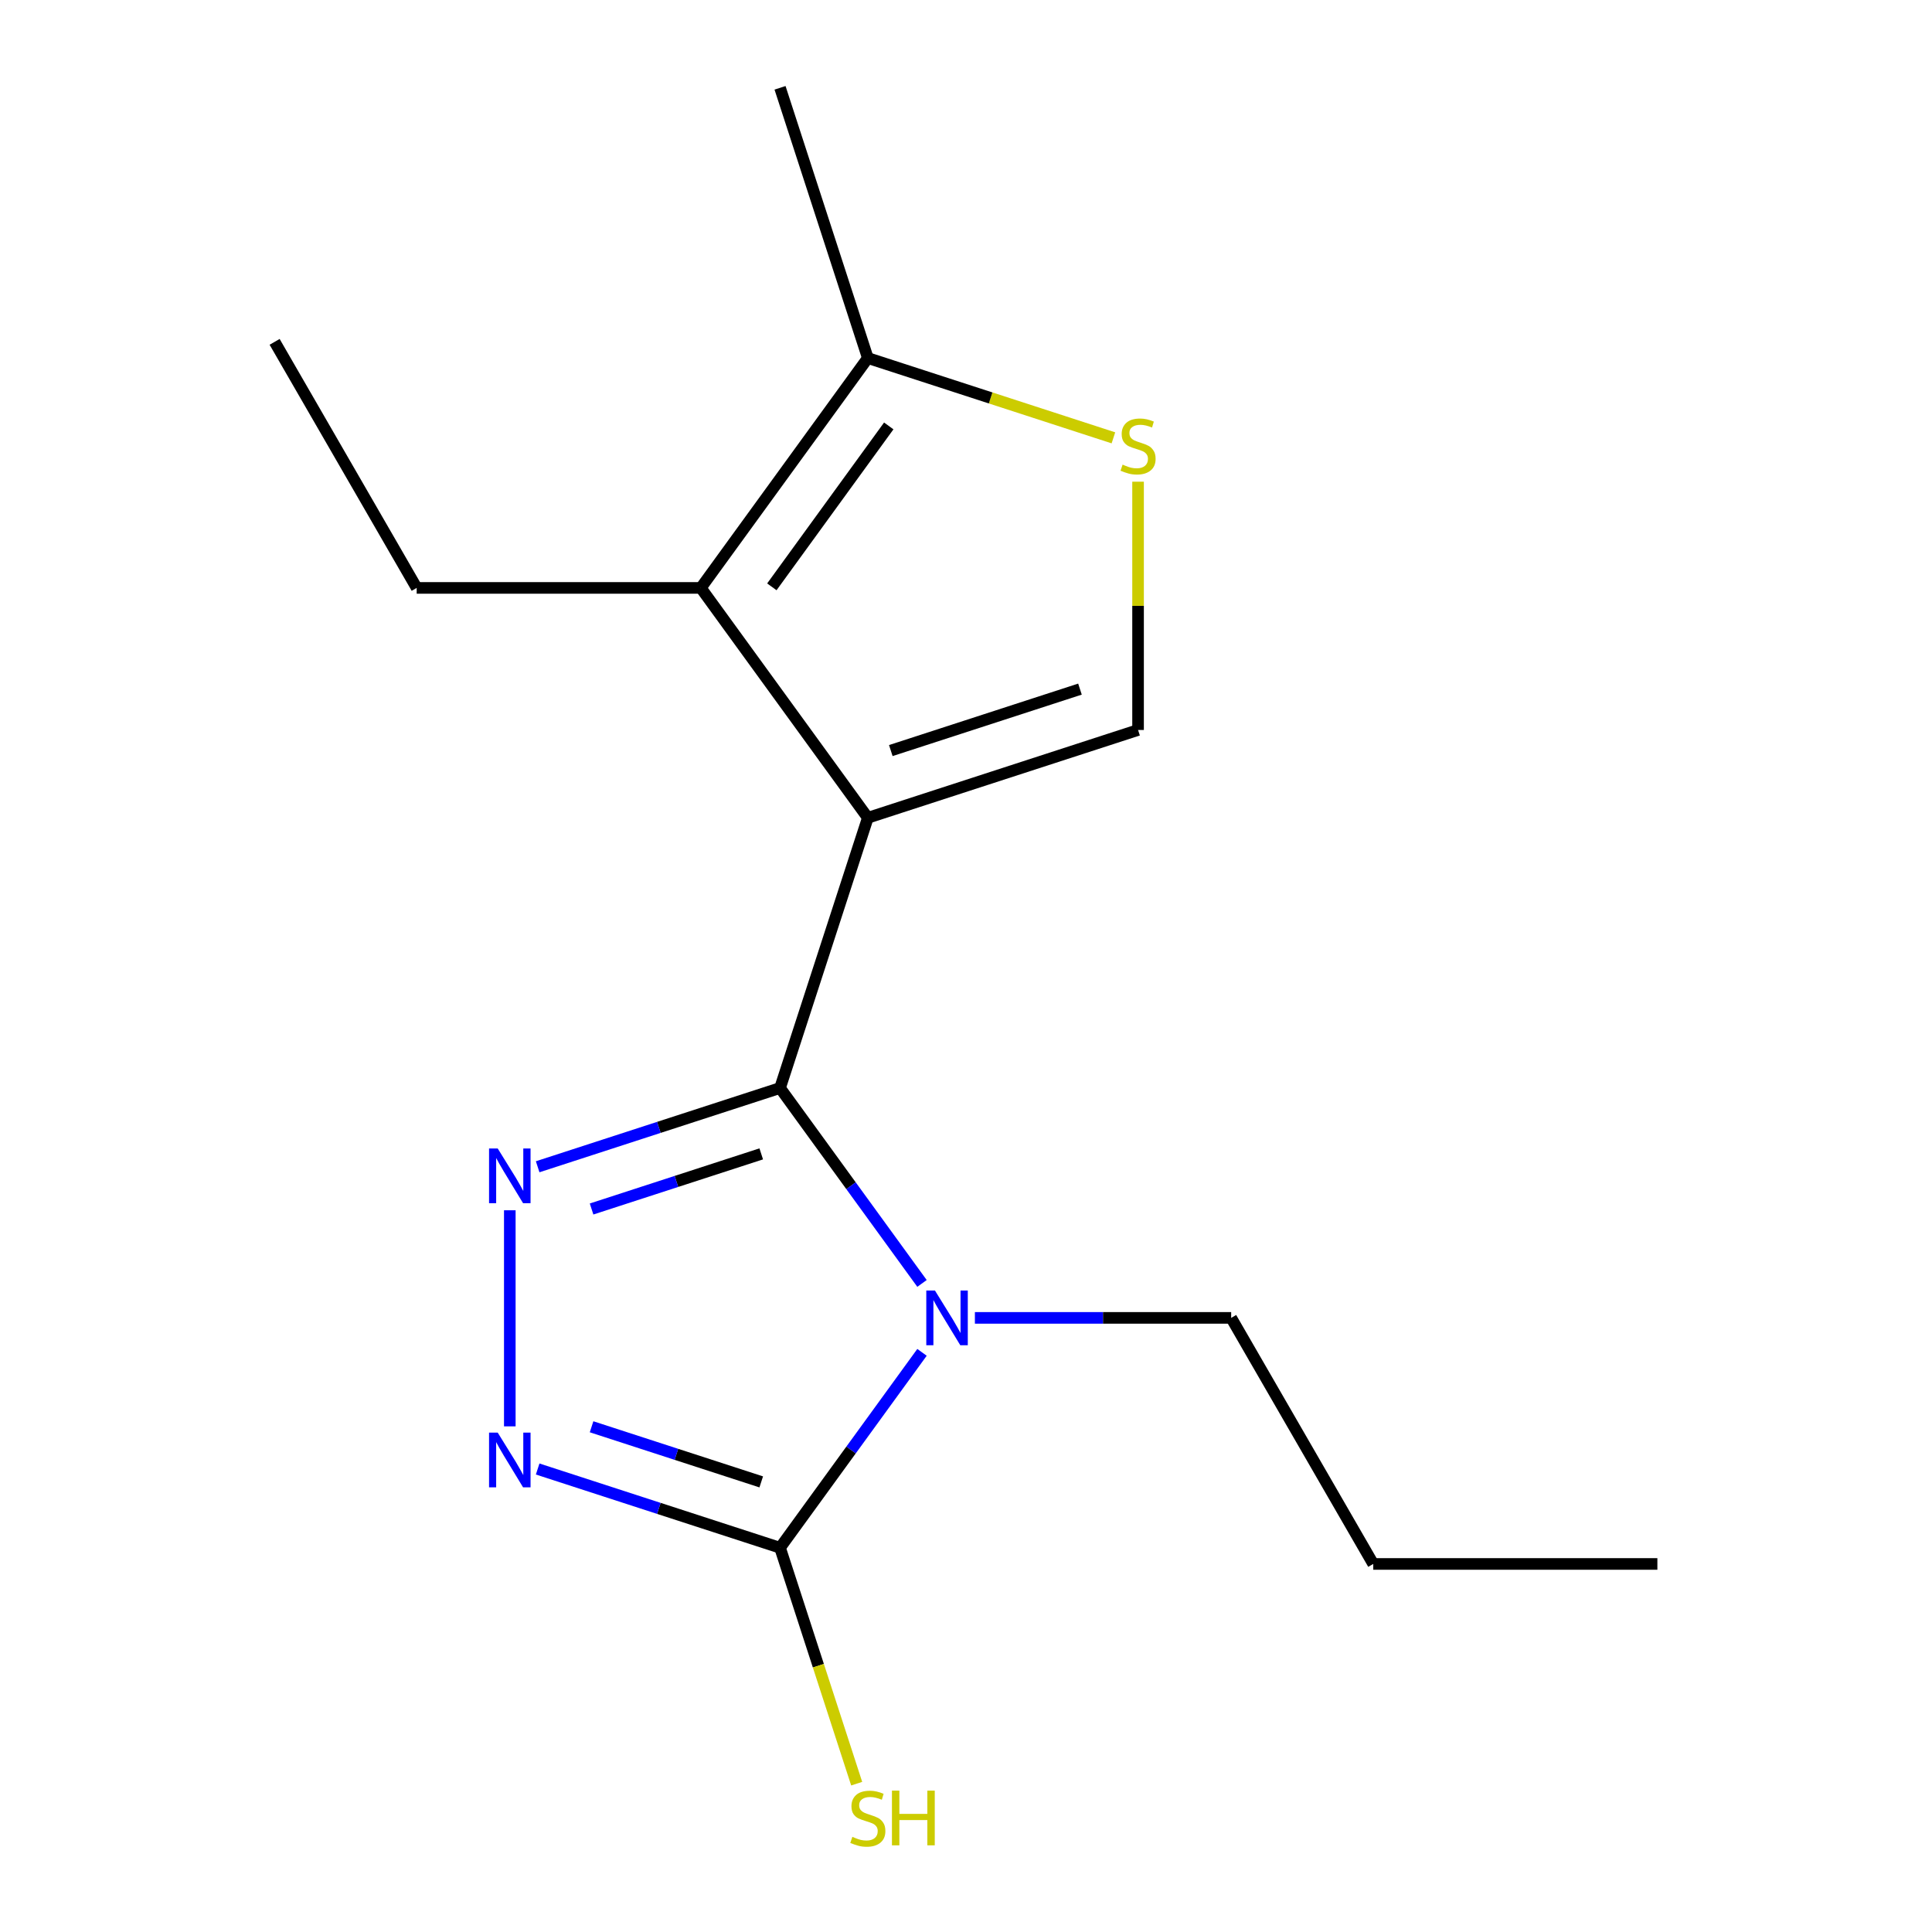 <?xml version='1.0' encoding='iso-8859-1'?>
<svg version='1.1' baseProfile='full'
              xmlns='http://www.w3.org/2000/svg'
                      xmlns:rdkit='http://www.rdkit.org/xml'
                      xmlns:xlink='http://www.w3.org/1999/xlink'
                  xml:space='preserve'
width='1000px' height='1000px' viewBox='0 0 1000 1000'>
<!-- END OF HEADER -->
<rect style='opacity:1.0;fill:#FFFFFF;stroke:none' width='1000' height='1000' x='0' y='0'> </rect>
<path class='bond-0' d='M 403.743,563.155 L 449.189,423.285' style='fill:none;fill-rule:evenodd;stroke:#000000;stroke-width:6px;stroke-linecap:butt;stroke-linejoin:miter;stroke-opacity:1' />
<path class='bond-1' d='M 403.743,563.155 L 440.485,613.726' style='fill:none;fill-rule:evenodd;stroke:#000000;stroke-width:6px;stroke-linecap:butt;stroke-linejoin:miter;stroke-opacity:1' />
<path class='bond-1' d='M 440.485,613.726 L 477.228,664.298' style='fill:none;fill-rule:evenodd;stroke:#0000FF;stroke-width:6px;stroke-linecap:butt;stroke-linejoin:miter;stroke-opacity:1' />
<path class='bond-2' d='M 403.743,563.155 L 341.016,583.536' style='fill:none;fill-rule:evenodd;stroke:#000000;stroke-width:6px;stroke-linecap:butt;stroke-linejoin:miter;stroke-opacity:1' />
<path class='bond-2' d='M 341.016,583.536 L 278.29,603.917' style='fill:none;fill-rule:evenodd;stroke:#0000FF;stroke-width:6px;stroke-linecap:butt;stroke-linejoin:miter;stroke-opacity:1' />
<path class='bond-2' d='M 394.014,597.243 L 350.106,611.51' style='fill:none;fill-rule:evenodd;stroke:#000000;stroke-width:6px;stroke-linecap:butt;stroke-linejoin:miter;stroke-opacity:1' />
<path class='bond-2' d='M 350.106,611.51 L 306.197,625.776' style='fill:none;fill-rule:evenodd;stroke:#0000FF;stroke-width:6px;stroke-linecap:butt;stroke-linejoin:miter;stroke-opacity:1' />
<path class='bond-5' d='M 449.189,423.285 L 362.745,304.305' style='fill:none;fill-rule:evenodd;stroke:#000000;stroke-width:6px;stroke-linecap:butt;stroke-linejoin:miter;stroke-opacity:1' />
<path class='bond-6' d='M 449.189,423.285 L 589.059,377.838' style='fill:none;fill-rule:evenodd;stroke:#000000;stroke-width:6px;stroke-linecap:butt;stroke-linejoin:miter;stroke-opacity:1' />
<path class='bond-6' d='M 461.081,388.494 L 558.989,356.681' style='fill:none;fill-rule:evenodd;stroke:#000000;stroke-width:6px;stroke-linecap:butt;stroke-linejoin:miter;stroke-opacity:1' />
<path class='bond-3' d='M 477.228,699.971 L 440.485,750.543' style='fill:none;fill-rule:evenodd;stroke:#0000FF;stroke-width:6px;stroke-linecap:butt;stroke-linejoin:miter;stroke-opacity:1' />
<path class='bond-3' d='M 440.485,750.543 L 403.743,801.115' style='fill:none;fill-rule:evenodd;stroke:#000000;stroke-width:6px;stroke-linecap:butt;stroke-linejoin:miter;stroke-opacity:1' />
<path class='bond-10' d='M 504.604,682.135 L 570.929,682.135' style='fill:none;fill-rule:evenodd;stroke:#0000FF;stroke-width:6px;stroke-linecap:butt;stroke-linejoin:miter;stroke-opacity:1' />
<path class='bond-10' d='M 570.929,682.135 L 637.255,682.135' style='fill:none;fill-rule:evenodd;stroke:#000000;stroke-width:6px;stroke-linecap:butt;stroke-linejoin:miter;stroke-opacity:1' />
<path class='bond-4' d='M 263.873,626.438 L 263.873,738.278' style='fill:none;fill-rule:evenodd;stroke:#0000FF;stroke-width:6px;stroke-linecap:butt;stroke-linejoin:miter;stroke-opacity:1' />
<path class='bond-9' d='M 403.743,801.115 L 423.581,862.172' style='fill:none;fill-rule:evenodd;stroke:#000000;stroke-width:6px;stroke-linecap:butt;stroke-linejoin:miter;stroke-opacity:1' />
<path class='bond-9' d='M 423.581,862.172 L 443.42,923.228' style='fill:none;fill-rule:evenodd;stroke:#CCCC00;stroke-width:6px;stroke-linecap:butt;stroke-linejoin:miter;stroke-opacity:1' />
<path class='bond-16' d='M 403.743,801.115 L 341.016,780.734' style='fill:none;fill-rule:evenodd;stroke:#000000;stroke-width:6px;stroke-linecap:butt;stroke-linejoin:miter;stroke-opacity:1' />
<path class='bond-16' d='M 341.016,780.734 L 278.29,760.353' style='fill:none;fill-rule:evenodd;stroke:#0000FF;stroke-width:6px;stroke-linecap:butt;stroke-linejoin:miter;stroke-opacity:1' />
<path class='bond-16' d='M 394.014,767.027 L 350.106,752.76' style='fill:none;fill-rule:evenodd;stroke:#000000;stroke-width:6px;stroke-linecap:butt;stroke-linejoin:miter;stroke-opacity:1' />
<path class='bond-16' d='M 350.106,752.76 L 306.197,738.493' style='fill:none;fill-rule:evenodd;stroke:#0000FF;stroke-width:6px;stroke-linecap:butt;stroke-linejoin:miter;stroke-opacity:1' />
<path class='bond-8' d='M 362.745,304.305 L 449.189,185.324' style='fill:none;fill-rule:evenodd;stroke:#000000;stroke-width:6px;stroke-linecap:butt;stroke-linejoin:miter;stroke-opacity:1' />
<path class='bond-8' d='M 399.508,303.746 L 460.019,220.46' style='fill:none;fill-rule:evenodd;stroke:#000000;stroke-width:6px;stroke-linecap:butt;stroke-linejoin:miter;stroke-opacity:1' />
<path class='bond-11' d='M 362.745,304.305 L 215.677,304.305' style='fill:none;fill-rule:evenodd;stroke:#000000;stroke-width:6px;stroke-linecap:butt;stroke-linejoin:miter;stroke-opacity:1' />
<path class='bond-7' d='M 589.059,377.838 L 589.059,313.583' style='fill:none;fill-rule:evenodd;stroke:#000000;stroke-width:6px;stroke-linecap:butt;stroke-linejoin:miter;stroke-opacity:1' />
<path class='bond-7' d='M 589.059,313.583 L 589.059,249.327' style='fill:none;fill-rule:evenodd;stroke:#CCCC00;stroke-width:6px;stroke-linecap:butt;stroke-linejoin:miter;stroke-opacity:1' />
<path class='bond-17' d='M 576.302,226.626 L 512.746,205.975' style='fill:none;fill-rule:evenodd;stroke:#CCCC00;stroke-width:6px;stroke-linecap:butt;stroke-linejoin:miter;stroke-opacity:1' />
<path class='bond-17' d='M 512.746,205.975 L 449.189,185.324' style='fill:none;fill-rule:evenodd;stroke:#000000;stroke-width:6px;stroke-linecap:butt;stroke-linejoin:miter;stroke-opacity:1' />
<path class='bond-12' d='M 449.189,185.324 L 403.743,45.455' style='fill:none;fill-rule:evenodd;stroke:#000000;stroke-width:6px;stroke-linecap:butt;stroke-linejoin:miter;stroke-opacity:1' />
<path class='bond-13' d='M 637.255,682.135 L 710.789,809.499' style='fill:none;fill-rule:evenodd;stroke:#000000;stroke-width:6px;stroke-linecap:butt;stroke-linejoin:miter;stroke-opacity:1' />
<path class='bond-14' d='M 215.677,304.305 L 142.144,176.94' style='fill:none;fill-rule:evenodd;stroke:#000000;stroke-width:6px;stroke-linecap:butt;stroke-linejoin:miter;stroke-opacity:1' />
<path class='bond-15' d='M 710.789,809.499 L 857.856,809.499' style='fill:none;fill-rule:evenodd;stroke:#000000;stroke-width:6px;stroke-linecap:butt;stroke-linejoin:miter;stroke-opacity:1' />
<path  class='atom-2' d='M 483.927 667.975
L 493.207 682.975
Q 494.127 684.455, 495.607 687.135
Q 497.087 689.815, 497.167 689.975
L 497.167 667.975
L 500.927 667.975
L 500.927 696.295
L 497.047 696.295
L 487.087 679.895
Q 485.927 677.975, 484.687 675.775
Q 483.487 673.575, 483.127 672.895
L 483.127 696.295
L 479.447 696.295
L 479.447 667.975
L 483.927 667.975
' fill='#0000FF'/>
<path  class='atom-3' d='M 257.613 594.441
L 266.893 609.441
Q 267.813 610.921, 269.293 613.601
Q 270.773 616.281, 270.853 616.441
L 270.853 594.441
L 274.613 594.441
L 274.613 622.761
L 270.733 622.761
L 260.773 606.361
Q 259.613 604.441, 258.373 602.241
Q 257.173 600.041, 256.813 599.361
L 256.813 622.761
L 253.133 622.761
L 253.133 594.441
L 257.613 594.441
' fill='#0000FF'/>
<path  class='atom-5' d='M 257.613 741.509
L 266.893 756.509
Q 267.813 757.989, 269.293 760.669
Q 270.773 763.349, 270.853 763.509
L 270.853 741.509
L 274.613 741.509
L 274.613 769.829
L 270.733 769.829
L 260.773 753.429
Q 259.613 751.509, 258.373 749.309
Q 257.173 747.109, 256.813 746.429
L 256.813 769.829
L 253.133 769.829
L 253.133 741.509
L 257.613 741.509
' fill='#0000FF'/>
<path  class='atom-8' d='M 581.059 240.491
Q 581.379 240.611, 582.699 241.171
Q 584.019 241.731, 585.459 242.091
Q 586.939 242.411, 588.379 242.411
Q 591.059 242.411, 592.619 241.131
Q 594.179 239.811, 594.179 237.531
Q 594.179 235.971, 593.379 235.011
Q 592.619 234.051, 591.419 233.531
Q 590.219 233.011, 588.219 232.411
Q 585.699 231.651, 584.179 230.931
Q 582.699 230.211, 581.619 228.691
Q 580.579 227.171, 580.579 224.611
Q 580.579 221.051, 582.979 218.851
Q 585.419 216.651, 590.219 216.651
Q 593.499 216.651, 597.219 218.211
L 596.299 221.291
Q 592.899 219.891, 590.339 219.891
Q 587.579 219.891, 586.059 221.051
Q 584.539 222.171, 584.579 224.131
Q 584.579 225.651, 585.339 226.571
Q 586.139 227.491, 587.259 228.011
Q 588.419 228.531, 590.339 229.131
Q 592.899 229.931, 594.419 230.731
Q 595.939 231.531, 597.019 233.171
Q 598.139 234.771, 598.139 237.531
Q 598.139 241.451, 595.499 243.571
Q 592.899 245.651, 588.539 245.651
Q 586.019 245.651, 584.099 245.091
Q 582.219 244.571, 579.979 243.651
L 581.059 240.491
' fill='#CCCC00'/>
<path  class='atom-10' d='M 441.189 950.745
Q 441.509 950.865, 442.829 951.425
Q 444.149 951.985, 445.589 952.345
Q 447.069 952.665, 448.509 952.665
Q 451.189 952.665, 452.749 951.385
Q 454.309 950.065, 454.309 947.785
Q 454.309 946.225, 453.509 945.265
Q 452.749 944.305, 451.549 943.785
Q 450.349 943.265, 448.349 942.665
Q 445.829 941.905, 444.309 941.185
Q 442.829 940.465, 441.749 938.945
Q 440.709 937.425, 440.709 934.865
Q 440.709 931.305, 443.109 929.105
Q 445.549 926.905, 450.349 926.905
Q 453.629 926.905, 457.349 928.465
L 456.429 931.545
Q 453.029 930.145, 450.469 930.145
Q 447.709 930.145, 446.189 931.305
Q 444.669 932.425, 444.709 934.385
Q 444.709 935.905, 445.469 936.825
Q 446.269 937.745, 447.389 938.265
Q 448.549 938.785, 450.469 939.385
Q 453.029 940.185, 454.549 940.985
Q 456.069 941.785, 457.149 943.425
Q 458.269 945.025, 458.269 947.785
Q 458.269 951.705, 455.629 953.825
Q 453.029 955.905, 448.669 955.905
Q 446.149 955.905, 444.229 955.345
Q 442.349 954.825, 440.109 953.905
L 441.189 950.745
' fill='#CCCC00'/>
<path  class='atom-10' d='M 461.669 926.825
L 465.509 926.825
L 465.509 938.865
L 479.989 938.865
L 479.989 926.825
L 483.829 926.825
L 483.829 955.145
L 479.989 955.145
L 479.989 942.065
L 465.509 942.065
L 465.509 955.145
L 461.669 955.145
L 461.669 926.825
' fill='#CCCC00'/>
</svg>
